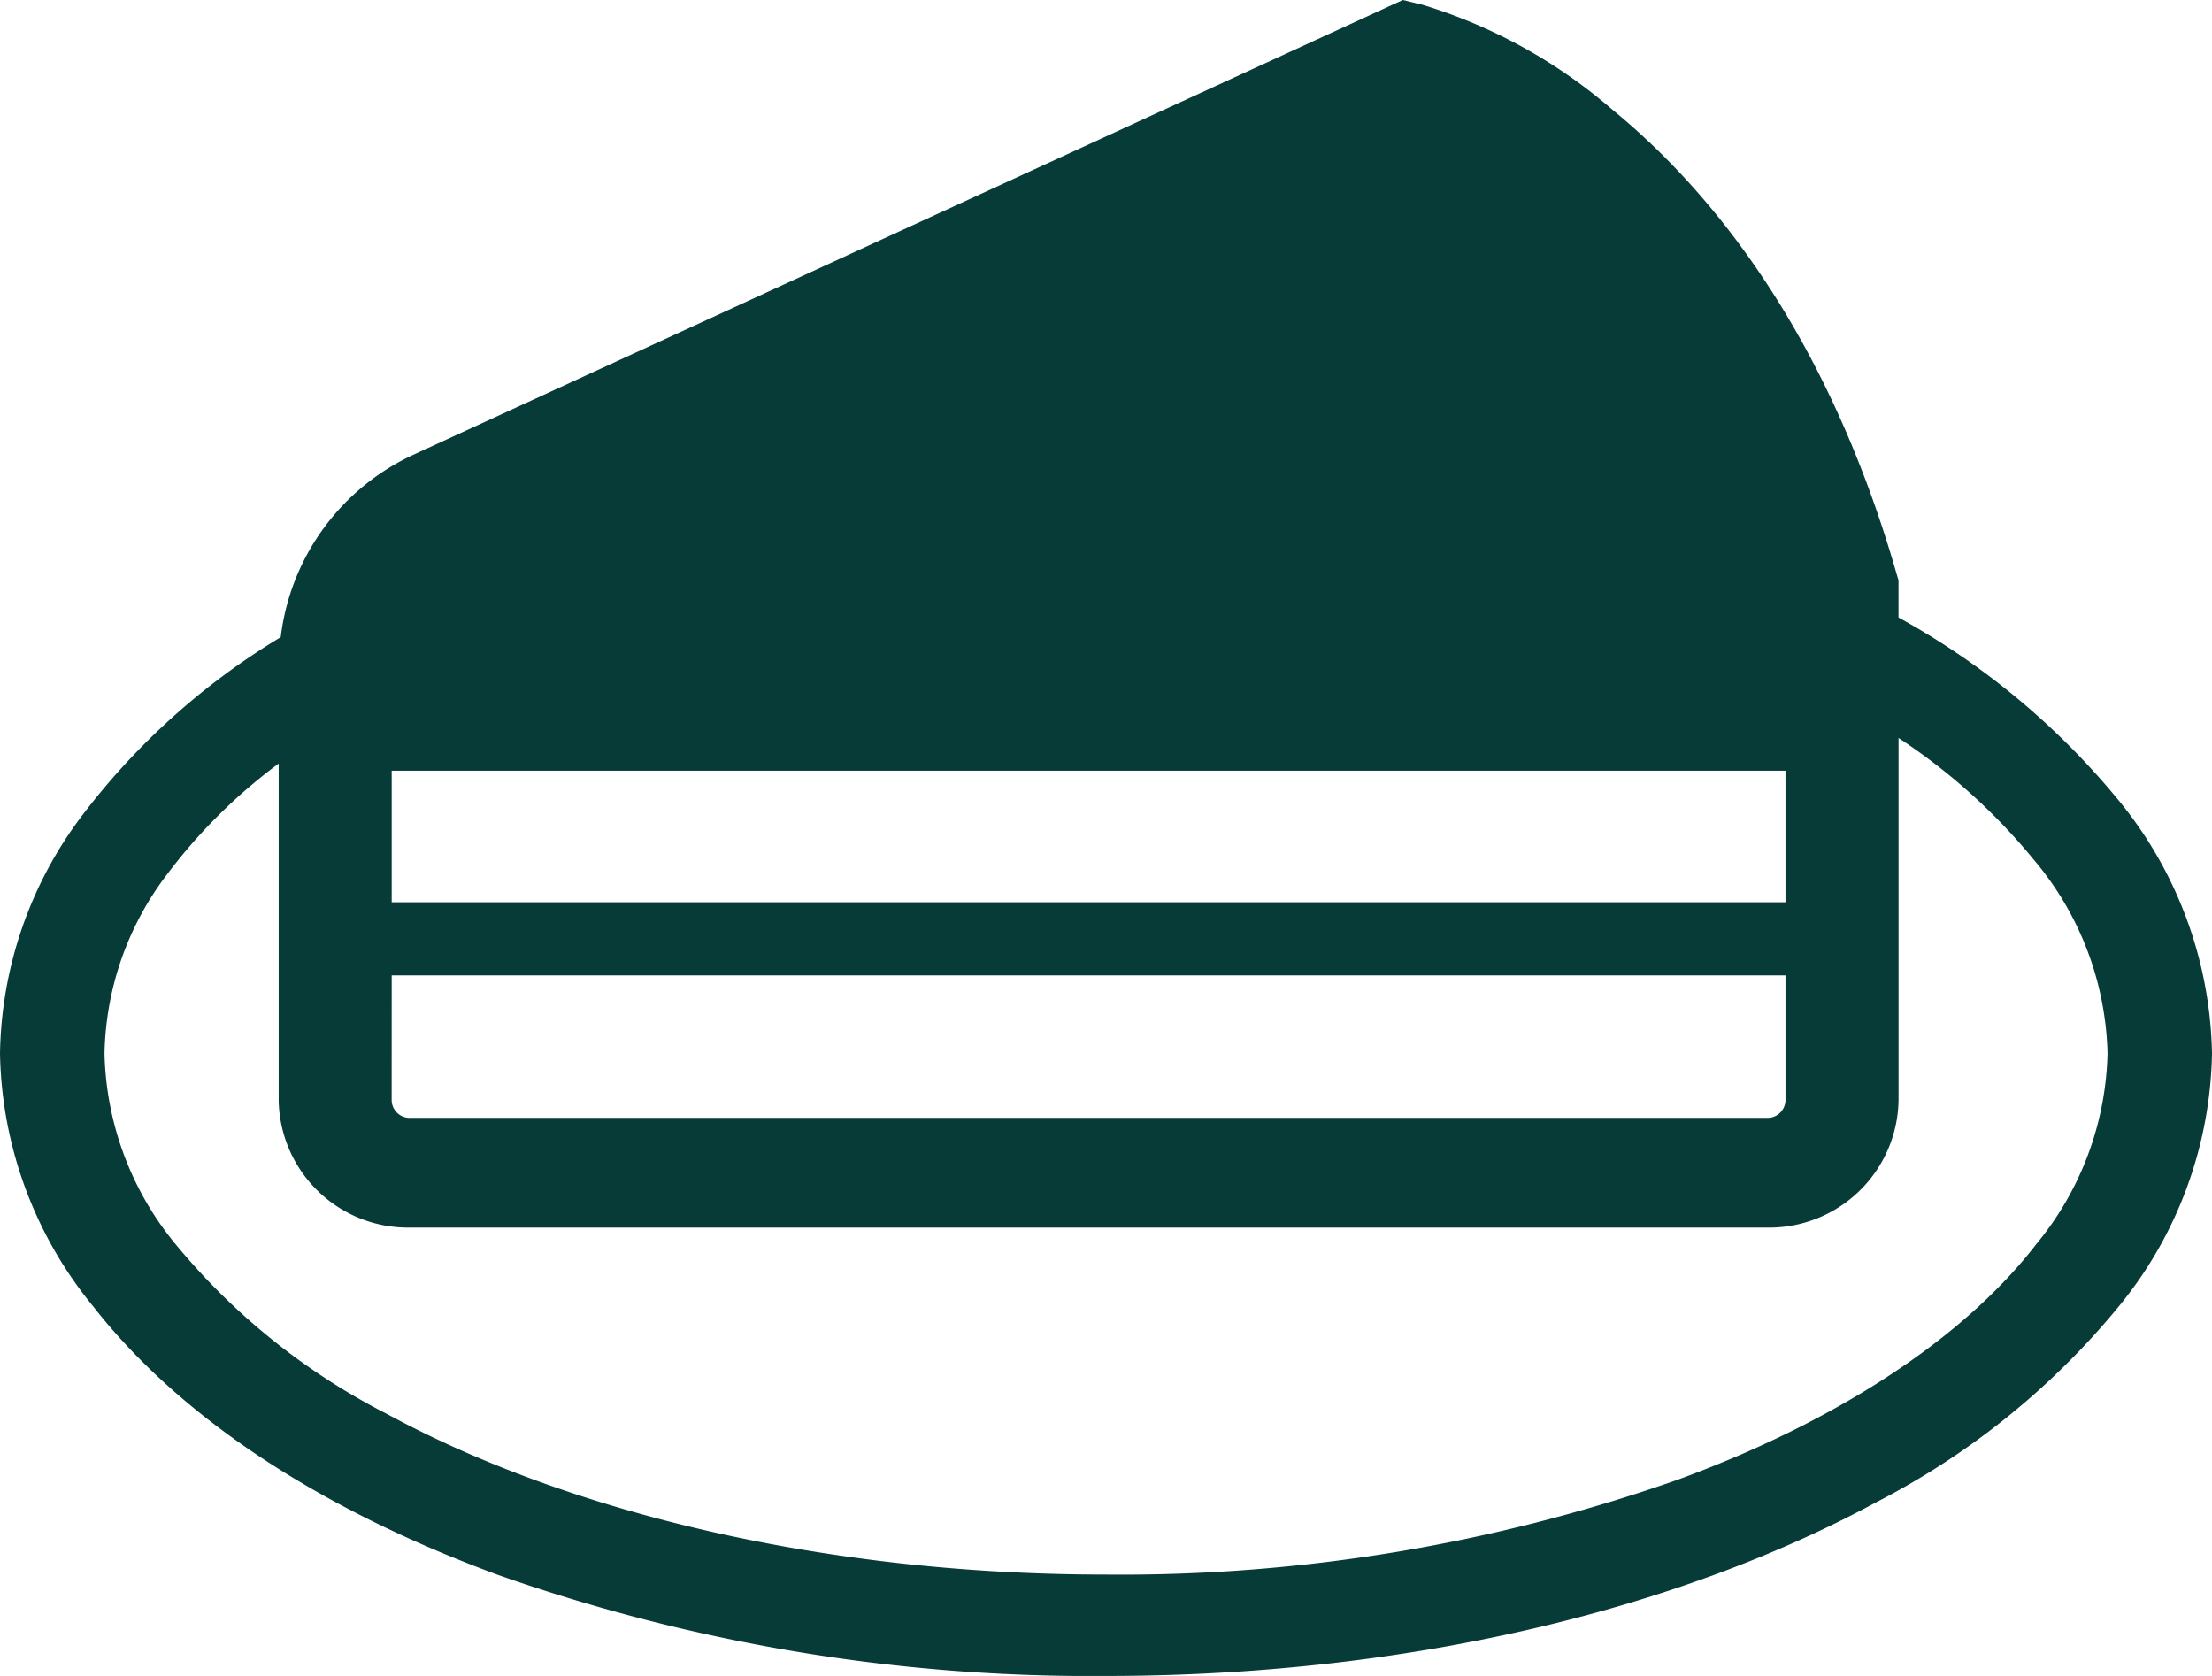 <svg xmlns="http://www.w3.org/2000/svg" xmlns:xlink="http://www.w3.org/1999/xlink" width="66" height="50" viewBox="0 0 66 50">
  <defs>
    <clipPath id="clip-path">
      <rect id="長方形_305" data-name="長方形 305" width="66" height="50" fill="#063b37"/>
    </clipPath>
  </defs>
  <g id="グループ_287" data-name="グループ 287" clip-path="url(#clip-path)">
    <path id="パス_169" data-name="パス 169" d="M63.136,23.783a22.515,22.515,0,0,0-6.49-5.361V17.315l-.063-.215C54.539,9.993,51.1,5.72,48.111,3.274A15.563,15.563,0,0,0,42.444.143L41.857,0,12.376,13.548a6.9,6.9,0,0,0-4,5.461,21.087,21.087,0,0,0-5.893,5.278A12.064,12.064,0,0,0,0,31.43a12.227,12.227,0,0,0,2.786,7.552c2.641,3.375,6.87,6.091,12.084,8.007A53.255,53.255,0,0,0,33,50c8.919,0,17.01-1.948,22.993-5.188a22.913,22.913,0,0,0,7.221-5.83A12.234,12.234,0,0,0,66,31.43a12.259,12.259,0,0,0-2.864-7.647m-51.449-.79H53.274v3.925H11.687Zm0,6.106H53.274v3.724a.537.537,0,0,1-.544.528h-40.5a.537.537,0,0,1-.544-.528Zm49.04,8.058c-2.133,2.746-5.877,5.24-10.7,7A50.078,50.078,0,0,1,33,46.975c-8.446,0-16.076-1.871-21.471-4.8a19.883,19.883,0,0,1-6.256-5.014,9.263,9.263,0,0,1-2.155-5.727,9.088,9.088,0,0,1,1.906-5.4,16.319,16.319,0,0,1,3.291-3.255V32.824a3.861,3.861,0,0,0,3.916,3.8h40.5a3.861,3.861,0,0,0,3.916-3.8V22.017a17.9,17.9,0,0,1,4.017,3.609,9.291,9.291,0,0,1,2.219,5.8,9.263,9.263,0,0,1-2.155,5.727" transform="translate(0)" fill="#063b37"/>
  </g>
</svg>
